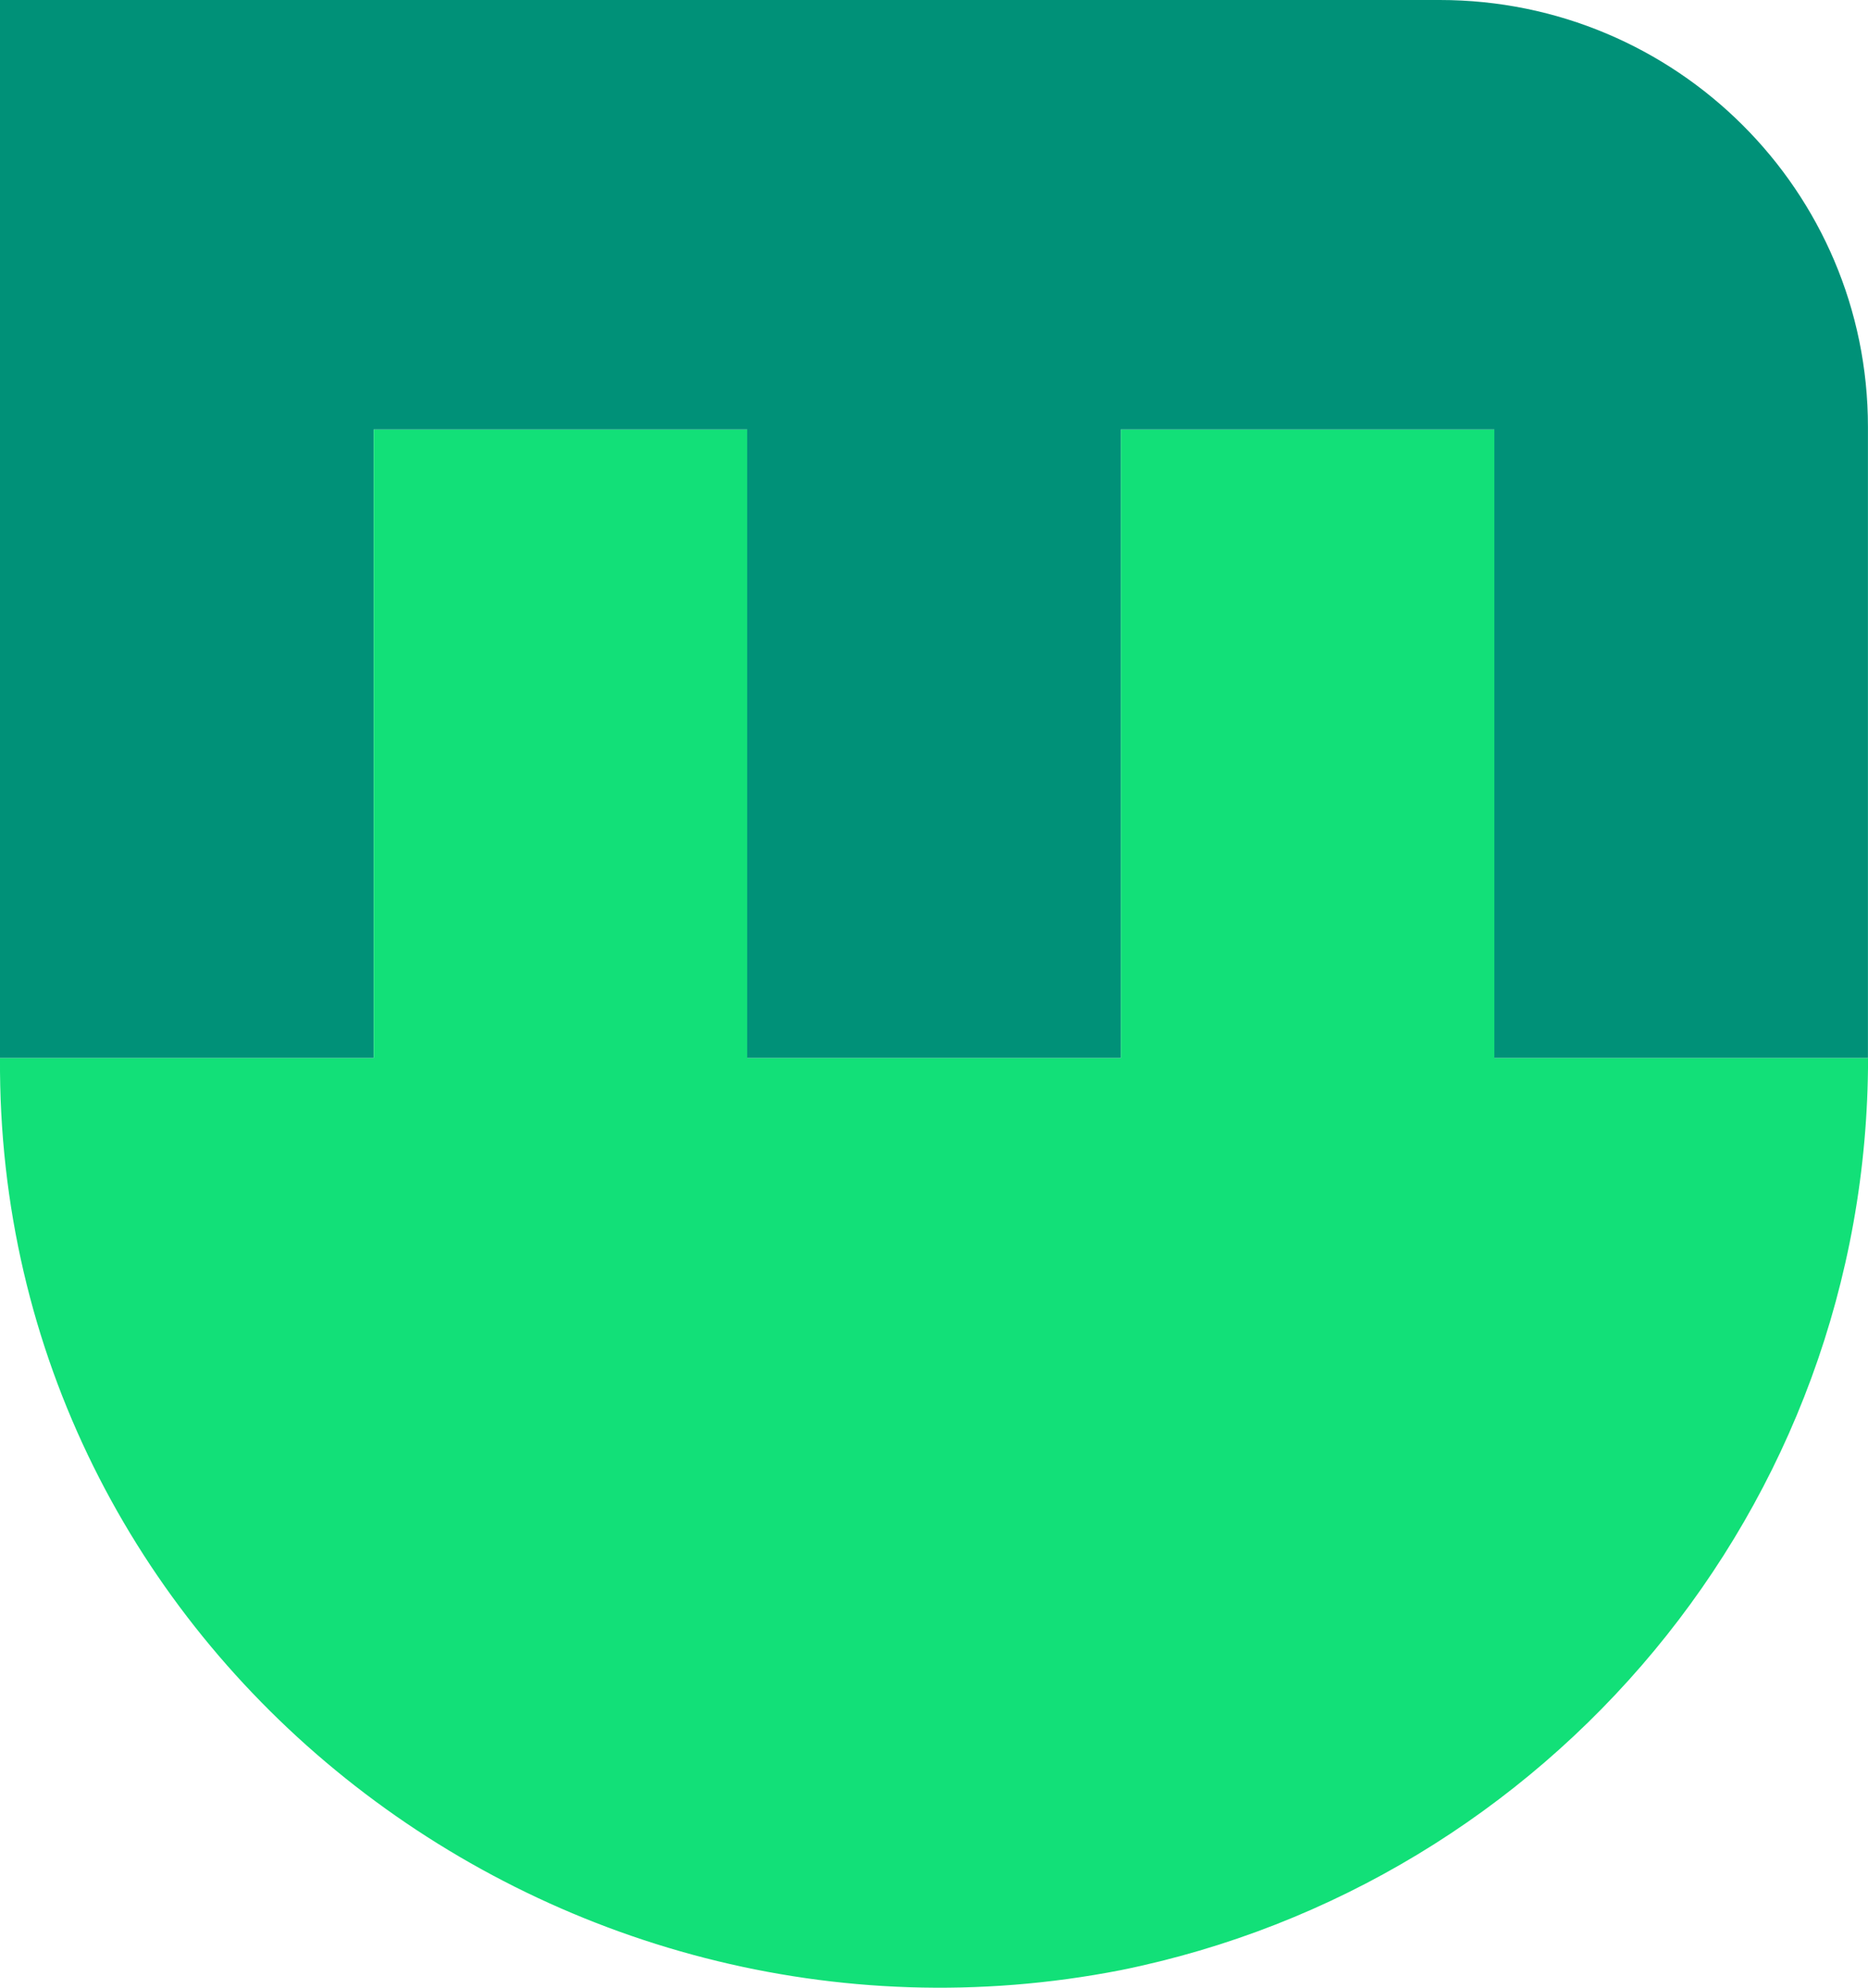 <svg width="94" height="100" viewBox="0 0 94 100" fill="none" xmlns="http://www.w3.org/2000/svg">
<g clip-path="url(#clip0_969_9684)">
<path d="M56.405 99.117C77.855 94.776 94.003 75.879 94.003 53.223H75.204V21.608H56.405V53.223H37.605V21.608H18.806V53.223H3.82983e-05C-0.195 83.075 27.746 104.716 56.405 99.117Z" fill="#12E078"/>
<path d="M72.451 0H0V53.223H18.799V21.608H37.599V53.223H56.398V21.608H75.197V53.223H93.997V21.474C93.997 9.614 84.352 0 72.451 0Z" fill="#009178"/>
</g>
<defs>
<clipPath id="clip0_969_9684">
<rect width="94" height="100" fill="white"/>
</clipPath>
</defs>
</svg>
